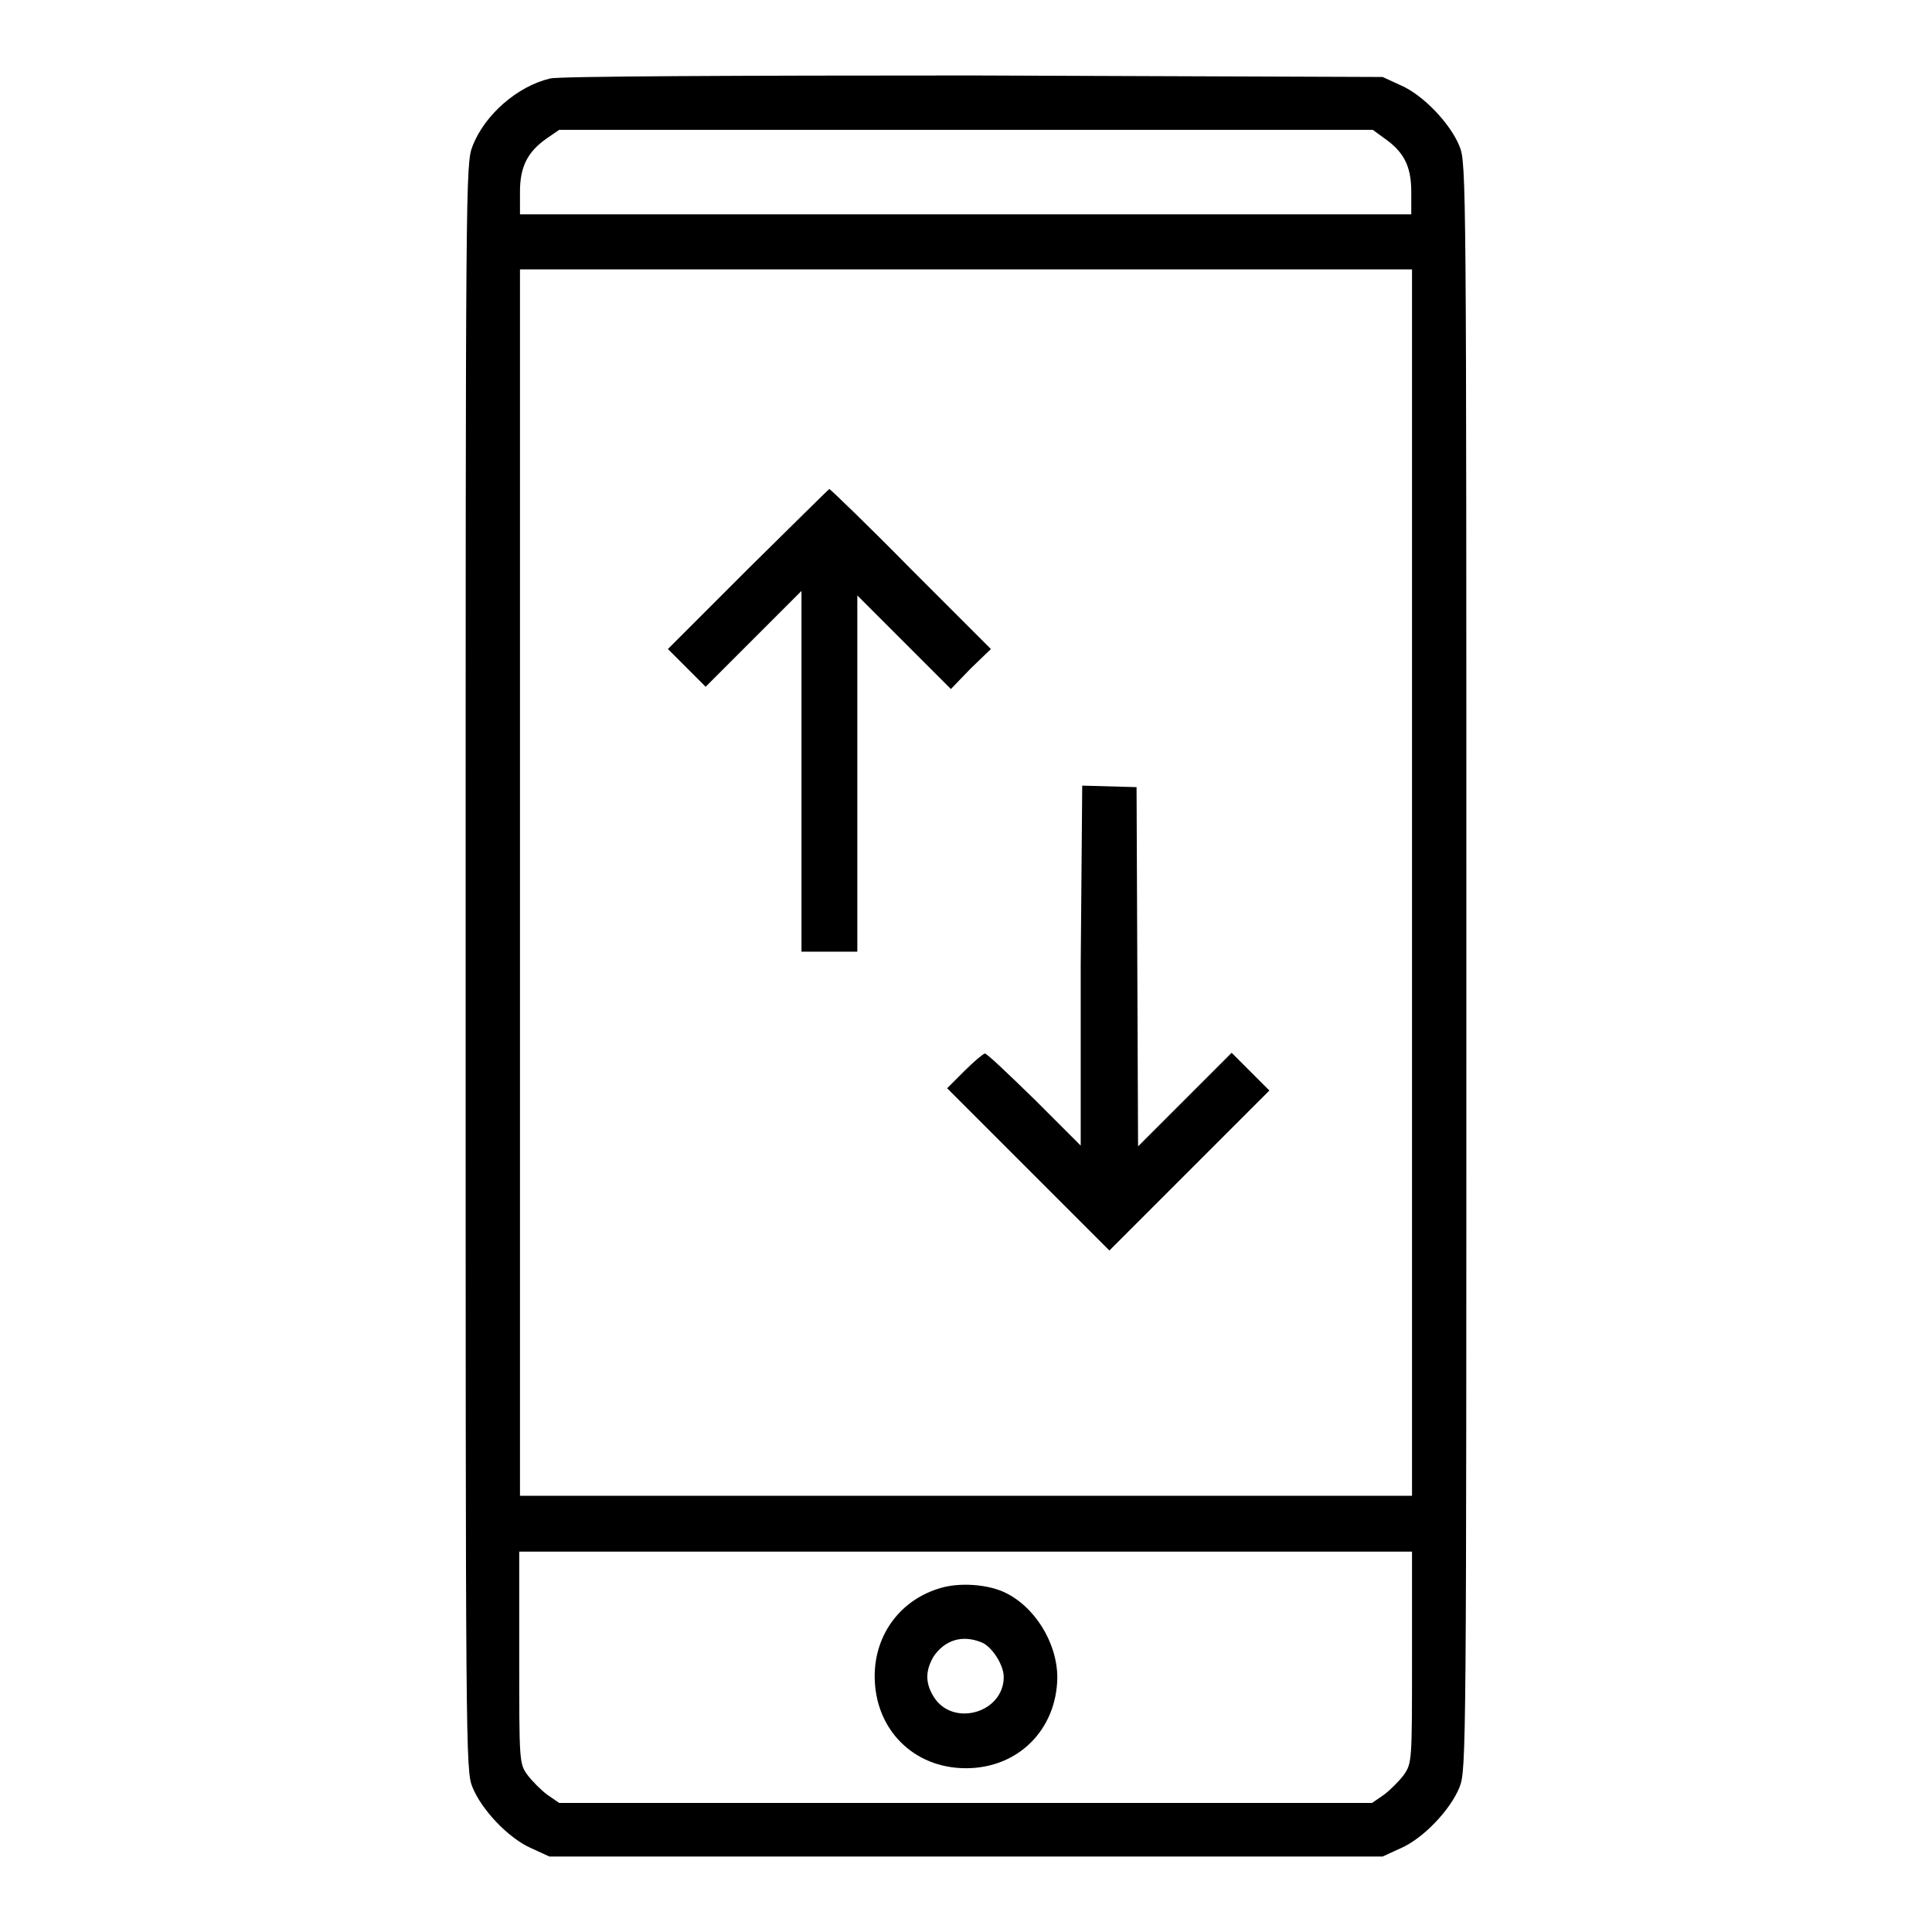<?xml version="1.0" encoding="utf-8"?>
<!-- Svg Vector Icons : http://www.onlinewebfonts.com/icon -->
<!DOCTYPE svg PUBLIC "-//W3C//DTD SVG 1.1//EN" "http://www.w3.org/Graphics/SVG/1.1/DTD/svg11.dtd">
<svg version="1.1" xmlns="http://www.w3.org/2000/svg" xmlns:xlink="http://www.w3.org/1999/xlink" x="0px" y="0px" viewBox="0 0 256 256" enable-background="new 0 0 256 256" xml:space="preserve">
<g><g><g><path fill="#000000" d="M72.9,10.4c-4.3,1-8.7,4.8-10.3,9c-0.9,2.3-0.9,4.9-0.9,108.7c0,104,0,106.5,0.9,108.7c1.2,3,4.8,6.8,7.8,8.1l2.4,1.1H128h55.2l2.4-1.1c3-1.3,6.6-5.1,7.8-8.1c0.9-2.3,0.9-4.8,0.9-108.7c0-104,0-106.5-0.9-108.7c-1.2-3-4.8-6.8-7.8-8.1l-2.4-1.1L128.9,10C98.2,10,73.9,10.1,72.9,10.4z M183.4,18.3c2.6,1.8,3.6,3.7,3.6,7.1v3H128H68.9v-3c0-3.3,1-5.3,3.6-7.1l1.6-1.1H128h53.9L183.4,18.3z M187.1,117v81.2H128H68.9V117V35.7H128h59.1L187.1,117L187.1,117z M187.1,219.6c0,13.8,0,14-1.1,15.6c-0.6,0.8-1.8,2-2.6,2.6l-1.6,1.1H128H74.1l-1.6-1.1c-0.8-0.6-2-1.8-2.6-2.6c-1.1-1.5-1.1-1.8-1.1-15.6v-14H128h59.1L187.1,219.6L187.1,219.6z"/><path fill="#000000" d="M99.1,75.4L88.5,86l2.5,2.5l2.5,2.5l6.3-6.3l6.4-6.4v23.9v23.9h3.7h3.7v-23.6V78.9l6.2,6.2l6.2,6.2l2.6-2.7l2.7-2.6l-10.6-10.6c-5.8-5.9-10.7-10.6-10.8-10.6S105,69.6,99.1,75.4z"/><path fill="#000000" d="M143.2,127.9v23.9l-6.1-6.1c-3.4-3.3-6.3-6.1-6.6-6.1c-0.2,0-1.5,1.1-2.7,2.3l-2.3,2.3l10.8,10.8l10.7,10.7l10.6-10.6l10.6-10.6l-2.5-2.5l-2.5-2.5l-6.2,6.2l-6.2,6.2l-0.1-23.8l-0.1-23.8l-3.6-0.1l-3.6-0.1L143.2,127.9L143.2,127.9z"/><path fill="#000000" d="M124.7,210.4c-5.3,1.5-8.8,6.1-8.8,11.7c0,7,5.1,12.2,12.1,12.2c6.9,0,12-5.1,12.1-12c0-4.7-3.1-9.6-7.2-11.4C130.6,209.9,127.1,209.7,124.7,210.4z M130,217.6c1.4,0.5,3,3,3,4.6c0,4.8-6.8,6.7-9.3,2.6c-1.1-1.8-1.1-3.4,0-5.3C125.2,217.3,127.5,216.6,130,217.6z"/></g></g></g>
</svg>